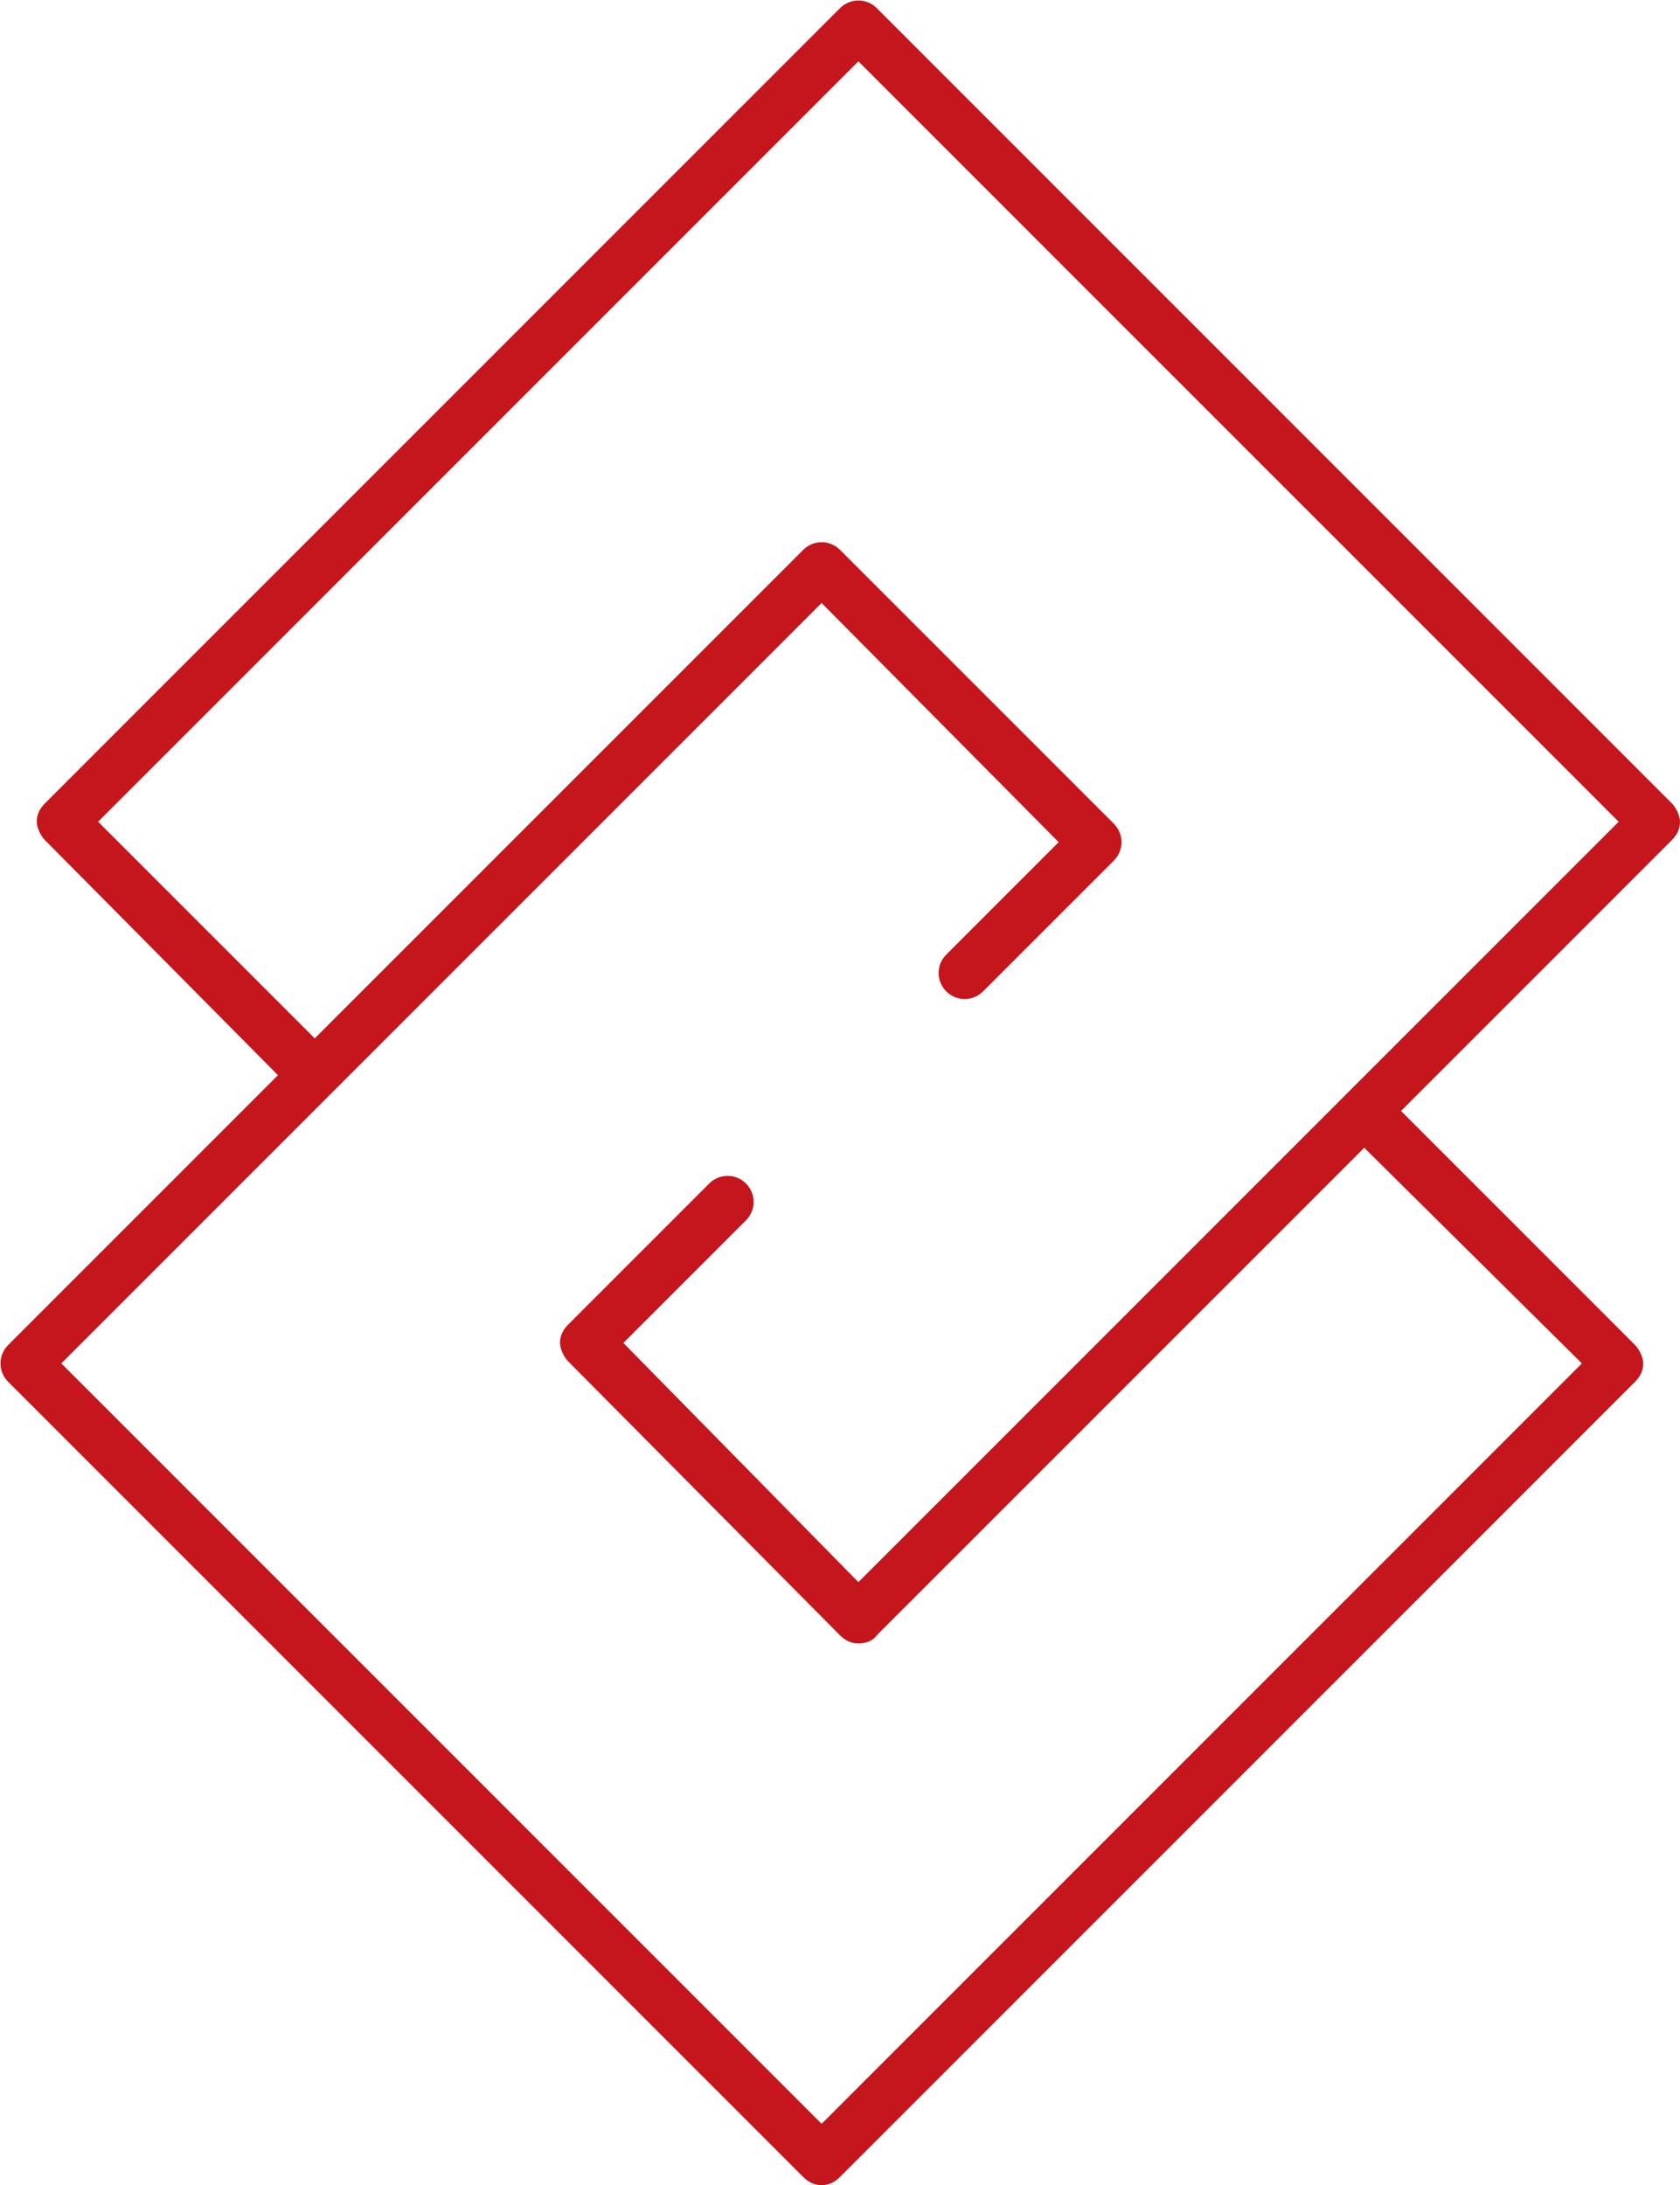 <?xml version="1.0" encoding="utf-8"?>
<!-- Generator: Adobe Illustrator 18.0.0, SVG Export Plug-In . SVG Version: 6.00 Build 0)  -->
<!DOCTYPE svg PUBLIC "-//W3C//DTD SVG 1.1//EN" "http://www.w3.org/Graphics/SVG/1.1/DTD/svg11.dtd">
<svg version="1.1" id="Layer_1" xmlns="http://www.w3.org/2000/svg" xmlns:xlink="http://www.w3.org/1999/xlink" x="0px" y="0px"
	 viewBox="0 0 82.2 106.9" enable-background="new 0 0 82.2 106.9" xml:space="preserve">
<g>
	<g>
		<path fill="#C4161C" d="M42,80.4c-0.3,0-0.6-0.1-0.9-0.4L27.8,66.6c-0.2-0.2-0.4-0.6-0.4-0.9c0-0.3,0.1-0.6,0.4-0.9l6.9-6.9
			c0.5-0.5,1.3-0.5,1.8,0c0.5,0.5,0.5,1.3,0,1.8l-6,6L42,77.4l37.2-37.2L42,3L4.8,40.2L15.6,51c0.5,0.5,0.5,1.3,0,1.8
			c-0.5,0.5-1.3,0.5-1.8,0L2.2,41.1c-0.2-0.2-0.4-0.6-0.4-0.9c0-0.3,0.1-0.6,0.4-0.9L41.1,0.4c0.5-0.5,1.3-0.5,1.8,0l38.9,38.9
			c0.2,0.2,0.4,0.6,0.4,0.9c0,0.3-0.1,0.6-0.4,0.9L42.9,80C42.7,80.3,42.3,80.4,42,80.4z"/>
	</g>
	<g>
		<path fill="#C4161C" d="M40.2,106.9c-0.3,0-0.6-0.1-0.9-0.4L0.4,67.6c-0.5-0.5-0.5-1.3,0-1.8l38.9-38.9c0.5-0.5,1.3-0.5,1.8,0
			l13.4,13.4c0.5,0.5,0.5,1.3,0,1.8l-6.4,6.4c-0.5,0.5-1.3,0.5-1.8,0s-0.5-1.3,0-1.8l5.5-5.5L40.2,29.5L3,66.7l37.2,37.2l37.2-37.2
			L66.6,56c-0.5-0.5-0.5-1.3,0-1.8c0.5-0.5,1.3-0.5,1.8,0L80,65.8c0.2,0.2,0.4,0.6,0.4,0.9c0,0.3-0.1,0.6-0.4,0.9l-38.9,38.9
			C40.8,106.8,40.5,106.9,40.2,106.9z"/>
	</g>
</g>
</svg>
